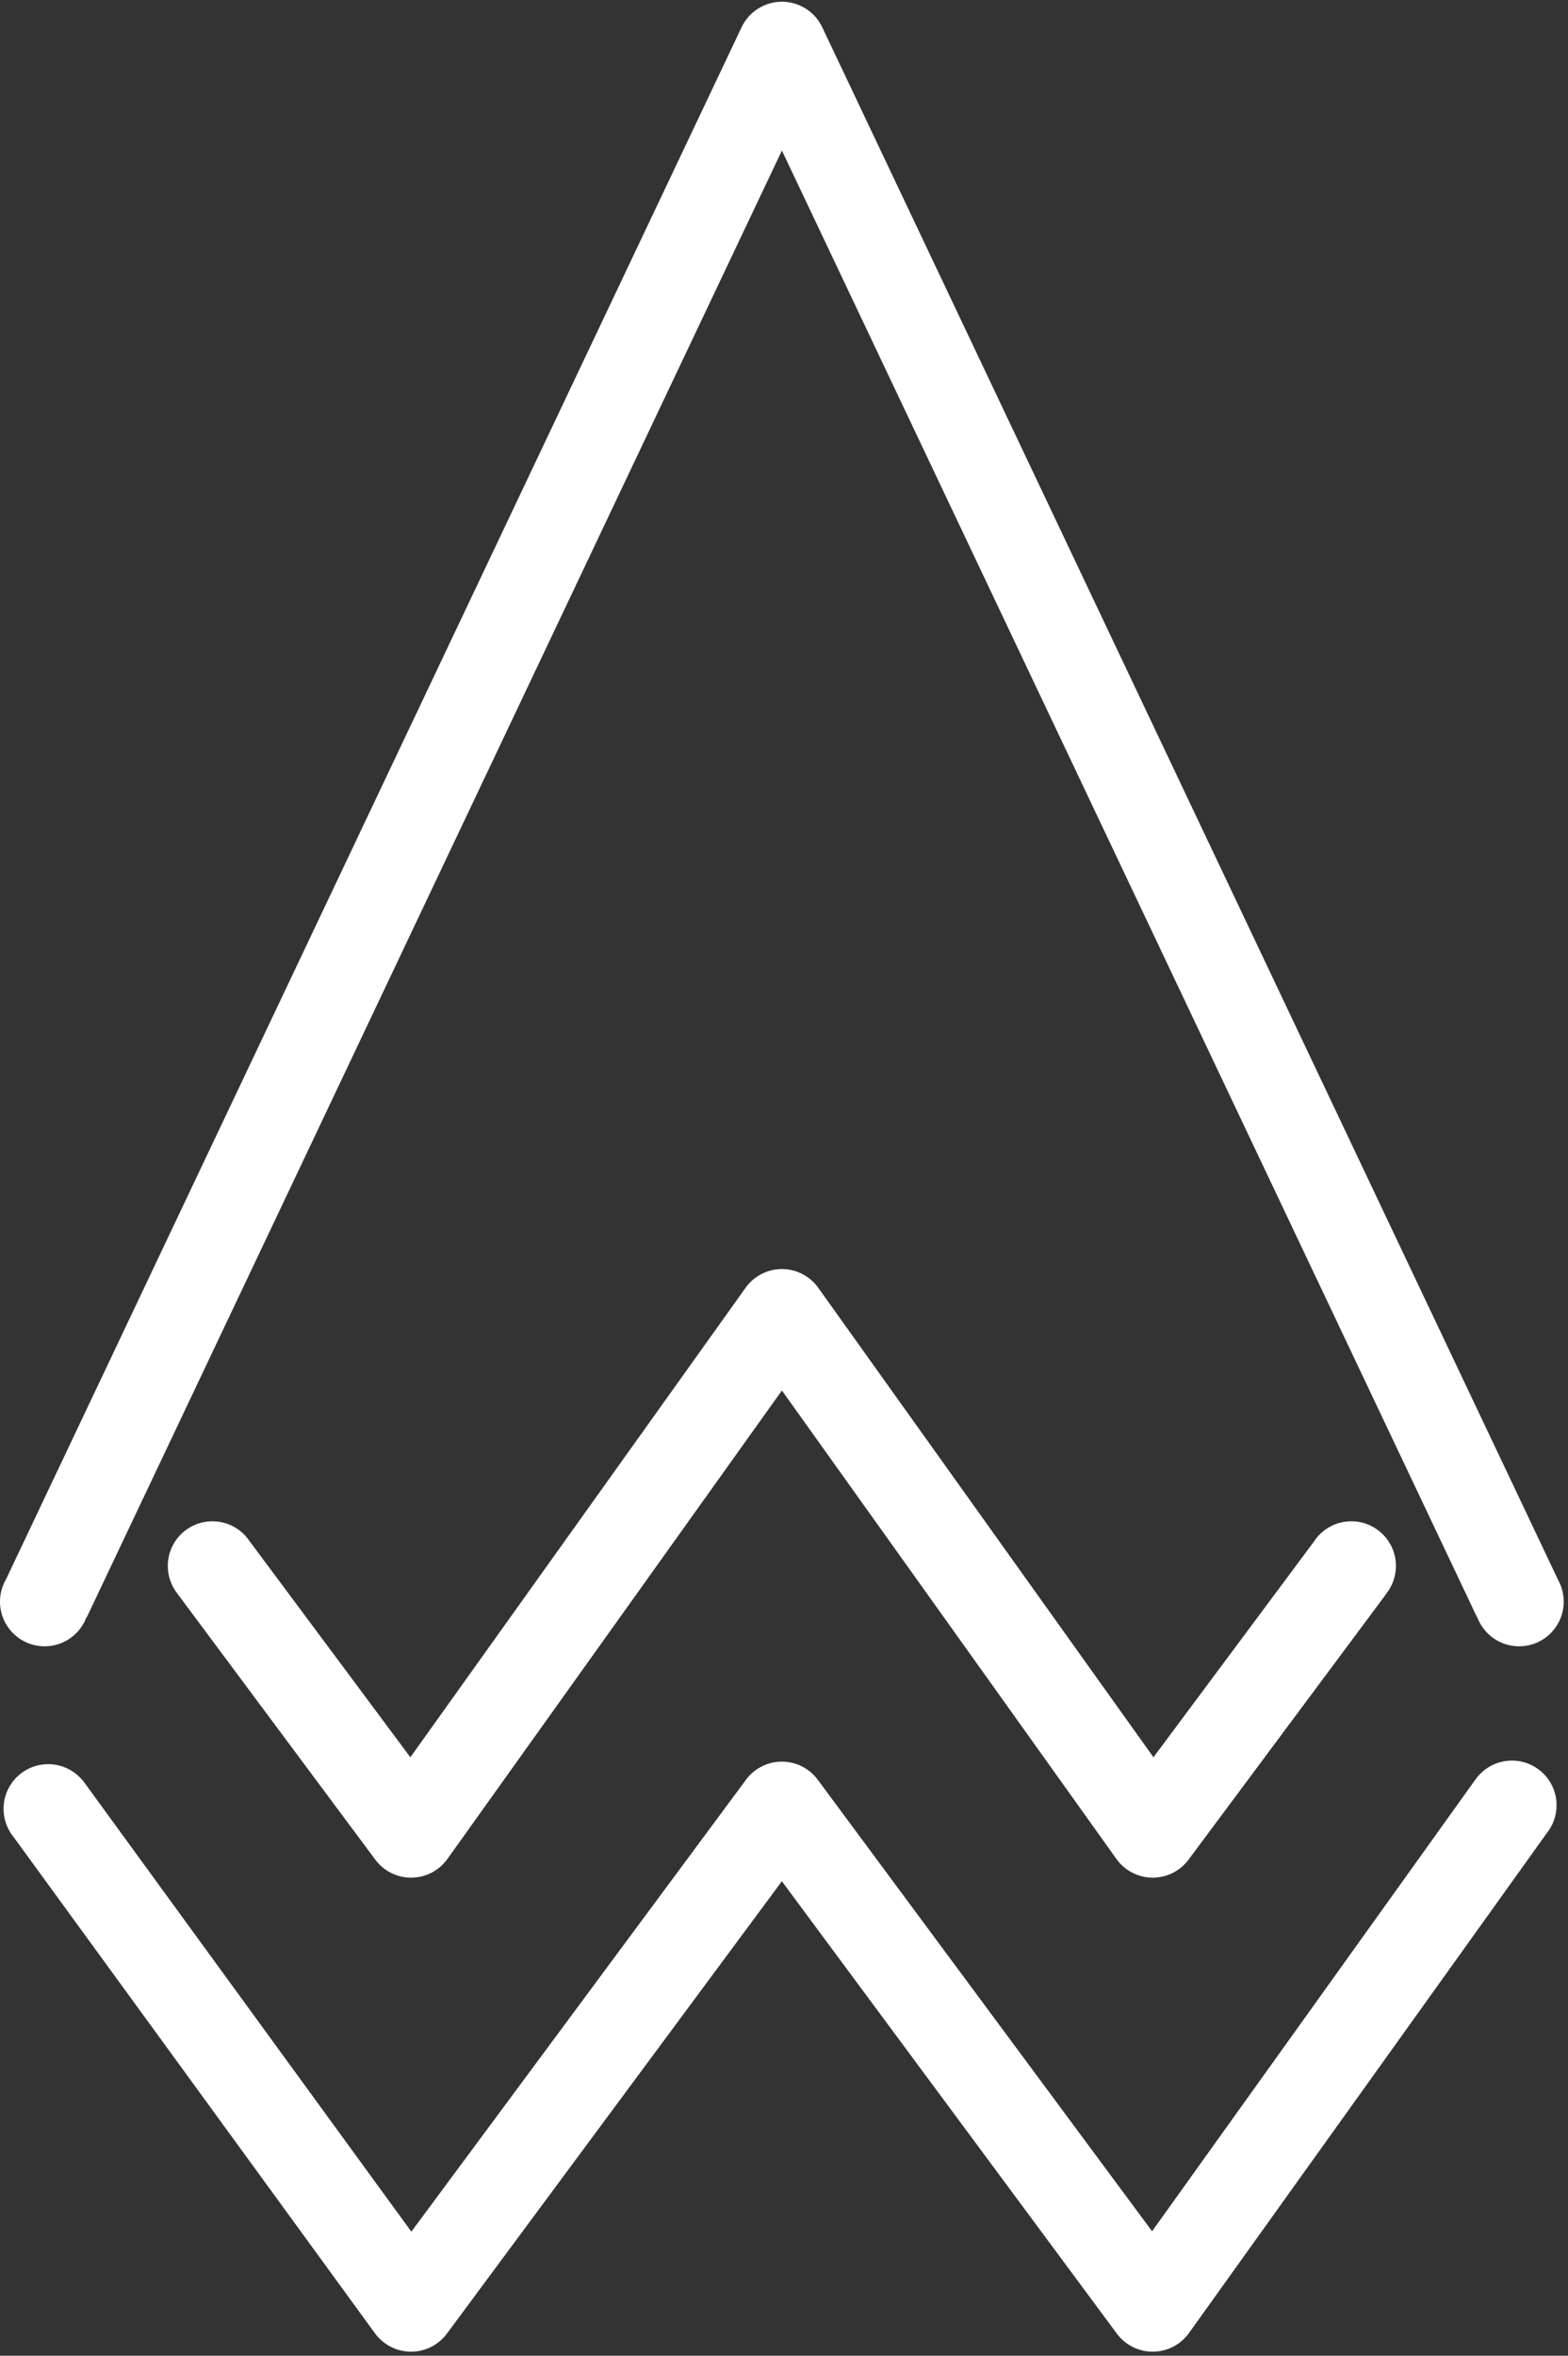 <svg width="275" height="413" viewBox="0 0 275 413" fill="none" xmlns="http://www.w3.org/2000/svg">
<rect x="0" y="0" width="275" height="413" fill="#333333" stroke="none"/>
<path fill-rule="evenodd" clip-rule="evenodd" d="M271.298 321.358C272.359 320.022 272.993 318.331 272.993 316.493C272.993 312.17 269.489 308.666 265.167 308.666C262.463 308.666 260.079 310.037 258.673 312.121L258.667 312.117L202.054 391.179L143.414 312.015C141.939 310.022 139.606 308.847 137.127 308.847C134.647 308.847 132.314 310.022 130.839 312.015L72.144 391.252L14.465 312.065L14.443 312.081C13.007 310.375 10.856 309.291 8.452 309.291C4.129 309.291 0.625 312.795 0.625 317.118C0.625 318.646 1.063 320.071 1.82 321.276L1.815 321.279L1.867 321.35C2.03 321.603 2.207 321.846 2.397 322.077L65.766 409.077C67.233 411.09 69.57 412.285 72.06 412.295C74.55 412.304 76.897 411.128 78.379 409.127L137.127 329.818L195.874 409.127C197.363 411.137 199.723 412.314 202.225 412.294C204.726 412.274 207.067 411.059 208.524 409.025L271.298 321.358Z" fill="white"/>
<path fill-rule="evenodd" clip-rule="evenodd" d="M137.134 222.49C139.661 222.49 142.033 223.71 143.502 225.766L202.299 308.082L230.396 270.327C231.786 268.152 234.222 266.71 236.995 266.71C241.318 266.71 244.822 270.214 244.822 274.537C244.822 276.382 244.184 278.077 243.116 279.415L243.132 279.427L208.447 326.035C206.954 328.041 204.593 329.213 202.093 329.188C199.593 329.164 197.255 327.946 195.802 325.912L137.134 243.777L78.467 325.912C77.013 327.946 74.676 329.164 72.176 329.188C69.675 329.213 67.314 328.041 65.822 326.035L31.136 279.427L31.142 279.423C30.07 278.084 29.43 276.385 29.43 274.537C29.43 270.214 32.934 266.71 37.256 266.71C39.942 266.71 42.311 268.063 43.721 270.123L71.97 308.082L130.767 225.766C132.236 223.71 134.607 222.49 137.134 222.49Z" fill="white"/>
<path fill-rule="evenodd" clip-rule="evenodd" d="M137.133 0.3C140.156 0.3 142.909 2.041 144.204 4.773L273.19 276.836L273.177 276.842C273.859 278.004 274.251 279.356 274.251 280.8C274.251 285.123 270.746 288.627 266.424 288.627C263.059 288.627 260.19 286.504 259.084 283.524L259.049 283.541L137.133 26.391L15.218 283.541L15.169 283.517C14.065 286.501 11.194 288.627 7.827 288.627C3.504 288.627 0 285.123 0 280.8C0 279.354 0.392 277.999 1.077 276.836L130.063 4.773C131.358 2.041 134.11 0.3 137.133 0.3Z" fill="white"/>
</svg>
